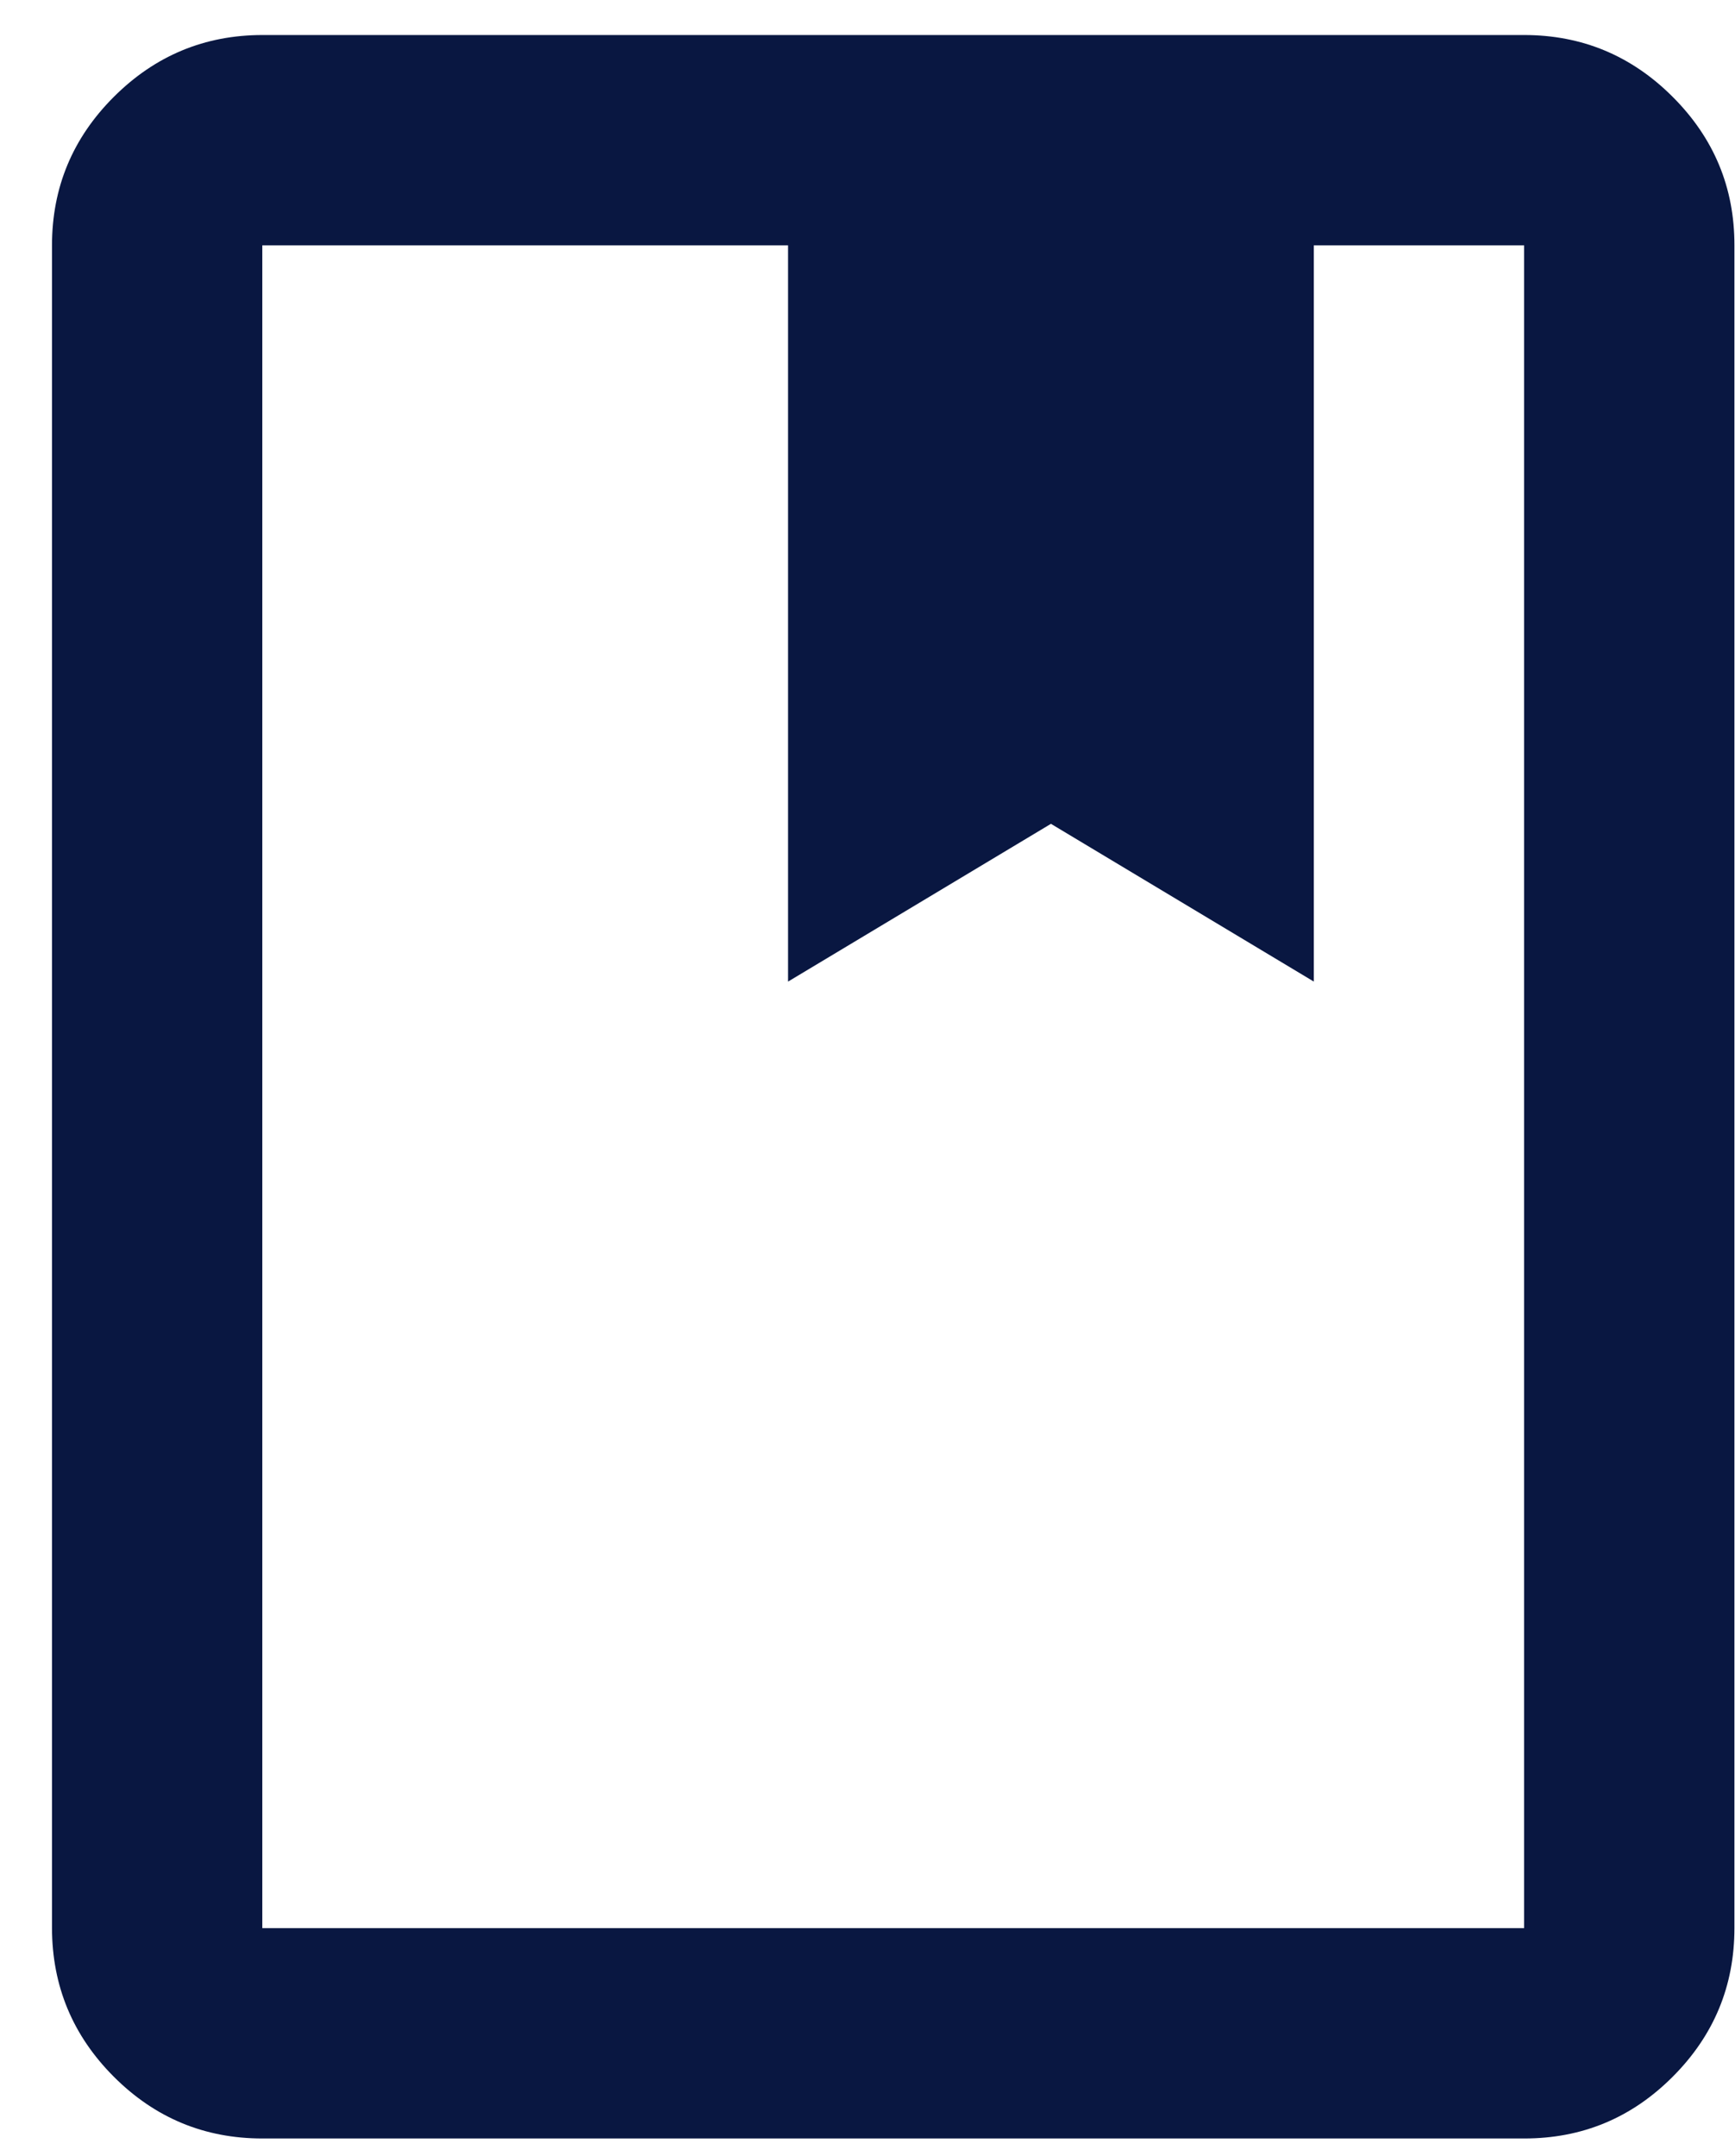 <svg width="33" height="41" viewBox="0 0 33 41" fill="none" xmlns="http://www.w3.org/2000/svg">
<path d="M4.989 40.666C3.889 40.666 2.948 40.275 2.165 39.492C1.383 38.709 0.991 37.767 0.989 36.666V4.666C0.989 3.566 1.381 2.625 2.165 1.842C2.949 1.059 3.891 0.667 4.989 0.666H28.989C30.089 0.666 31.031 1.058 31.815 1.842C32.599 2.626 32.991 3.567 32.989 4.666V36.666C32.989 37.766 32.598 38.708 31.815 39.492C31.033 40.276 30.091 40.667 28.989 40.666H4.989ZM4.989 36.666H28.989V4.666H24.989V18.666L19.989 15.666L14.989 18.666V4.666H4.989V36.666Z" fill="#091741"/>
</svg>
